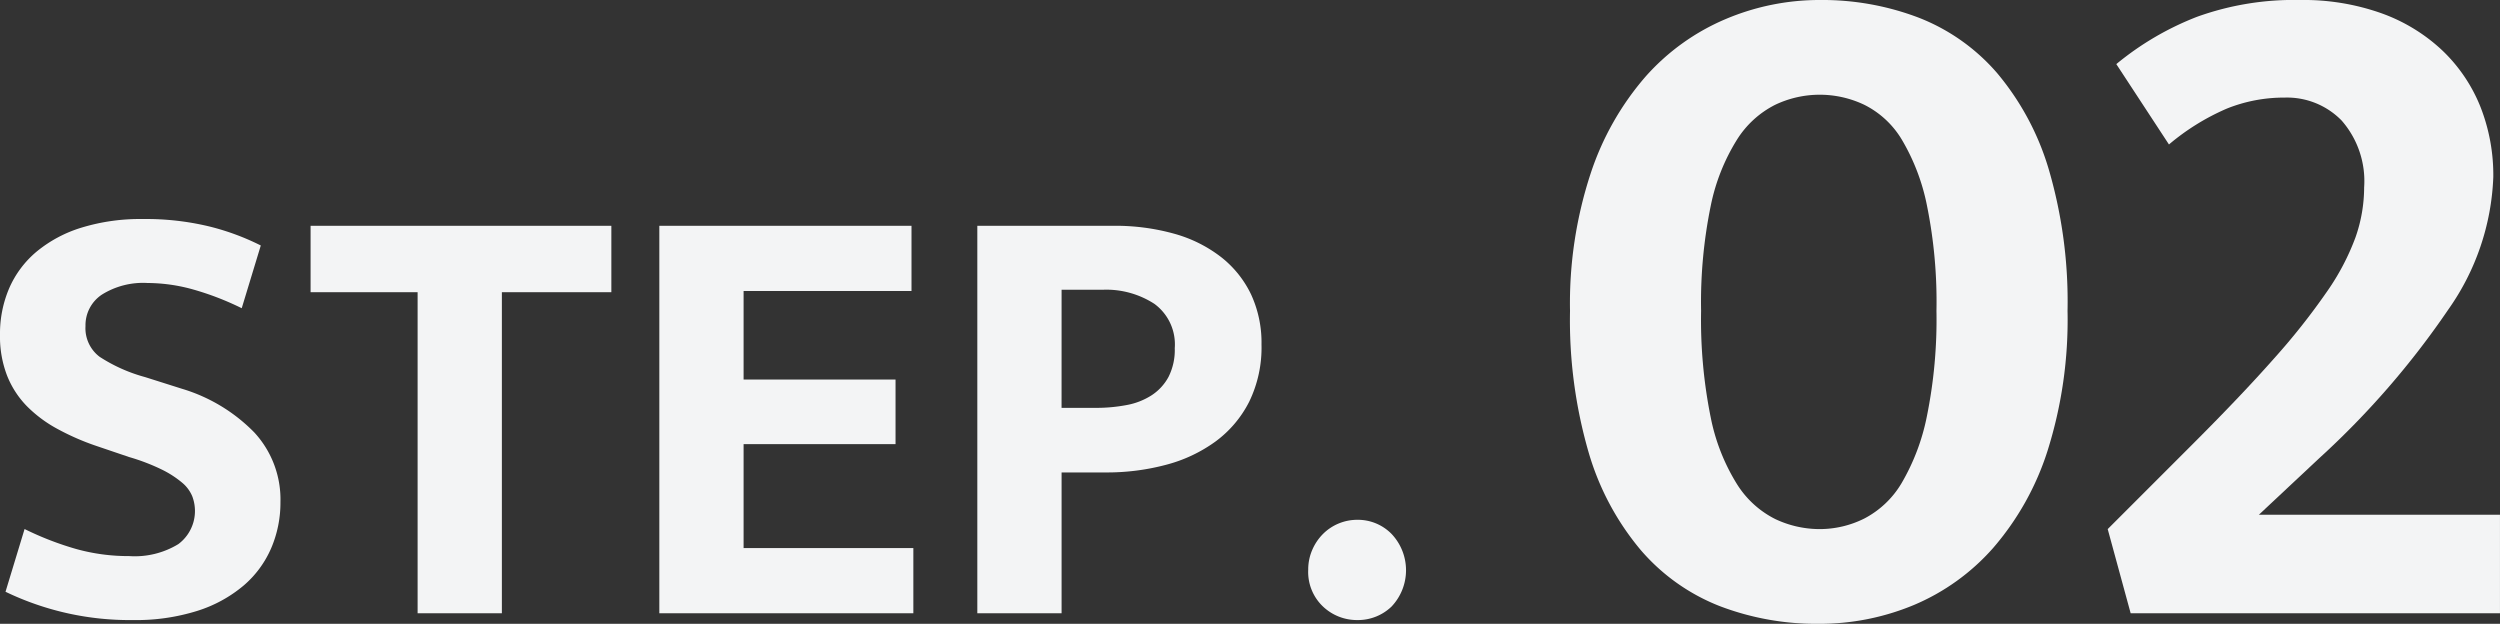 <svg xmlns="http://www.w3.org/2000/svg" width="109.744" height="27.384" viewBox="0 0 109.744 27.384"><rect x="0" y="0" width="109.744" height="27.384" fill="#333333" stroke="none"/><defs><style>.cls-1{fill:#f3f4f5;}</style></defs><g id="レイヤー_2" data-name="レイヤー 2"><g id="コンテンツ"><path class="cls-1" d="M79.882,0a11.888,11.888,0,0,1,4.348.777,8.732,8.732,0,0,1,3.443,2.436,11.752,11.752,0,0,1,2.269,4.242,20.635,20.635,0,0,1,.818,6.195,19.106,19.106,0,0,1-.882,6.153,12.147,12.147,0,0,1-2.394,4.263,9.606,9.606,0,0,1-3.486,2.499,10.747,10.747,0,0,1-4.158.819,11.882,11.882,0,0,1-4.347-.777,8.796,8.796,0,0,1-3.465-2.457,11.761,11.761,0,0,1-2.289-4.284,20.841,20.841,0,0,1-.819-6.216,18.246,18.246,0,0,1,.903-6.027,12.4,12.4,0,0,1,2.415-4.263,9.801,9.801,0,0,1,3.507-2.52A10.566,10.566,0,0,1,79.882,0Zm-5.208,13.65a21.593,21.593,0,0,0,.42,4.662A8.751,8.751,0,0,0,76.249,21.252a4.208,4.208,0,0,0,1.68,1.533,4.567,4.567,0,0,0,1.953.441,4.39,4.39,0,0,0,1.953-.462A4.11,4.11,0,0,0,83.474,21.21,9.431,9.431,0,0,0,84.586,18.27a21.291,21.291,0,0,0,.42-4.62,21.239,21.239,0,0,0-.42-4.641,9.152,9.152,0,0,0-1.112-2.898A4,4,0,0,0,81.835,4.599a4.546,4.546,0,0,0-3.906,0A4.22,4.22,0,0,0,76.249,6.132a8.754,8.754,0,0,0-1.155,2.919A21.057,21.057,0,0,0,74.674,13.65Z"/><path class="cls-1" d="M100.294,4.284a6.728,6.728,0,0,0-2.541.483,10.15,10.15,0,0,0-2.541,1.575L92.901,2.814a12.847,12.847,0,0,1,3.55-2.079A12.561,12.561,0,0,1,100.966,0a10.229,10.229,0,0,1,3.591.588,7.672,7.672,0,0,1,2.667,1.638,7.009,7.009,0,0,1,1.659,2.457A8.187,8.187,0,0,1,109.45,7.77a10.757,10.757,0,0,1-1.975,5.817,36.852,36.852,0,0,1-5.67,6.531l-2.646,2.478h10.584v4.326H93.531l-1.008-3.696,3.78-3.78Q98.403,17.346,99.832,15.729a29.657,29.657,0,0,0,2.31-2.919,10.475,10.475,0,0,0,1.26-2.394,6.64,6.64,0,0,0,.378-2.184A4.038,4.038,0,0,0,102.793,5.292,3.351,3.351,0,0,0,100.294,4.284Z"/><path class="cls-1" d="M6.264,9.615a11.829,11.829,0,0,1,2.916.324,10.813,10.813,0,0,1,2.268.837l-.837,2.754a12.477,12.477,0,0,0-2.133-.823,7.489,7.489,0,0,0-1.998-.284,3.409,3.409,0,0,0-2.012.513A1.611,1.611,0,0,0,3.753,14.313a1.571,1.571,0,0,0,.621,1.35,7.031,7.031,0,0,0,1.997.891l1.62.513a7.413,7.413,0,0,1,3.173,1.917,4.331,4.331,0,0,1,1.147,3.051,5.078,5.078,0,0,1-.405,2.025,4.506,4.506,0,0,1-1.215,1.647A5.896,5.896,0,0,1,8.667,26.814a8.981,8.981,0,0,1-2.835.405A12.542,12.542,0,0,1,.242,25.977l.837-2.754a13.454,13.454,0,0,0,2.269.878,8.553,8.553,0,0,0,2.322.31,3.674,3.674,0,0,0,2.159-.526,1.814,1.814,0,0,0,.608-2.106,1.56,1.56,0,0,0-.446-.594,4.373,4.373,0,0,0-.877-.567A8.932,8.932,0,0,0,5.67,20.064l-1.432-.486a10.822,10.822,0,0,1-1.728-.756,5.682,5.682,0,0,1-1.337-.999,4.05,4.05,0,0,1-.863-1.336A4.757,4.757,0,0,1,0,14.691a5.067,5.067,0,0,1,.404-2.039A4.371,4.371,0,0,1,1.606,11.046a5.721,5.721,0,0,1,1.971-1.053A8.777,8.777,0,0,1,6.264,9.615Z"/><path class="cls-1" d="M26.837,9.912v2.916H22.031V26.922H18.332V12.828H13.634V9.912Z"/><path class="cls-1" d="M28.943,9.912H40.013v2.862H32.642v3.888h6.67v2.835H32.642v4.563h7.452v2.862H28.943Z"/><path class="cls-1" d="M42.902,9.912h5.967a9.594,9.594,0,0,1,2.687.351,5.946,5.946,0,0,1,2.052,1.026,4.607,4.607,0,0,1,1.31,1.633,5.042,5.042,0,0,1,.459,2.201,5.437,5.437,0,0,1-.54,2.511,4.934,4.934,0,0,1-1.472,1.742,6.469,6.469,0,0,1-2.173,1.026,10.056,10.056,0,0,1-2.646.337H46.601v6.183H42.902Zm3.698,7.992h1.513a7.087,7.087,0,0,0,1.336-.122,3.037,3.037,0,0,0,1.107-.432,2.216,2.216,0,0,0,.742-.81,2.623,2.623,0,0,0,.271-1.256,2.205,2.205,0,0,0-.892-1.944,3.878,3.878,0,0,0-2.268-.621H46.601Z"/><path class="cls-1" d="M57.428,25.005a2.145,2.145,0,0,1,.176-.864,2.245,2.245,0,0,1,.473-.702,2.106,2.106,0,0,1,.688-.459,2.132,2.132,0,0,1,.823-.162,2.073,2.073,0,0,1,1.499.621,2.318,2.318,0,0,1,0,3.186,2.124,2.124,0,0,1-1.499.594,2.168,2.168,0,0,1-1.512-.594A2.09,2.09,0,0,1,57.428,25.005Z"/></g></g></svg>